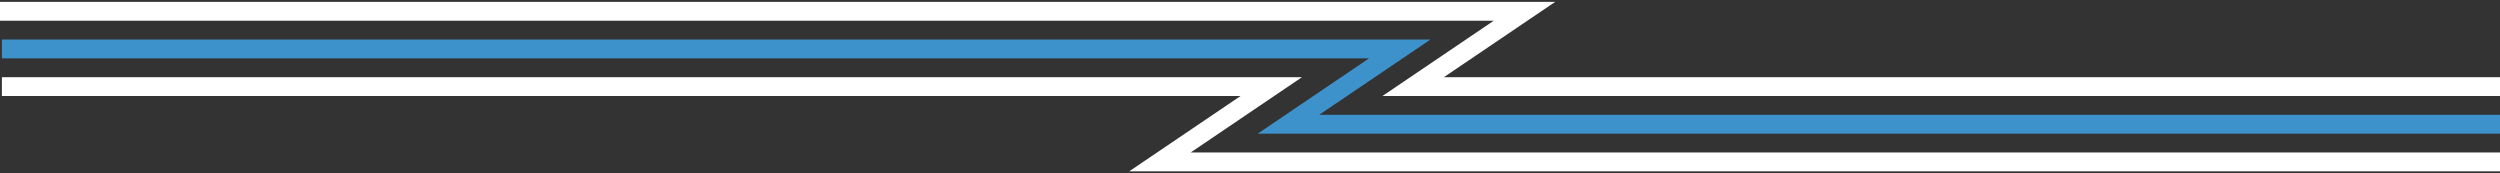 <svg width="664" height="46" viewBox="0 0 664 46" fill="none" xmlns="http://www.w3.org/2000/svg">
<rect x="0" y="0" width="664" height="46" fill="#333333" stroke="none"/>
<path d="M0.502 13H371.773L342.21 33H664" stroke="#3E92CC" stroke-width="5"/>
<path d="M0 3H404.898L375.335 23H664" stroke="white" stroke-width="5"/>
<path d="M0.502 23H337.645L308.082 43H664" stroke="white" stroke-width="5"/>
</svg>
